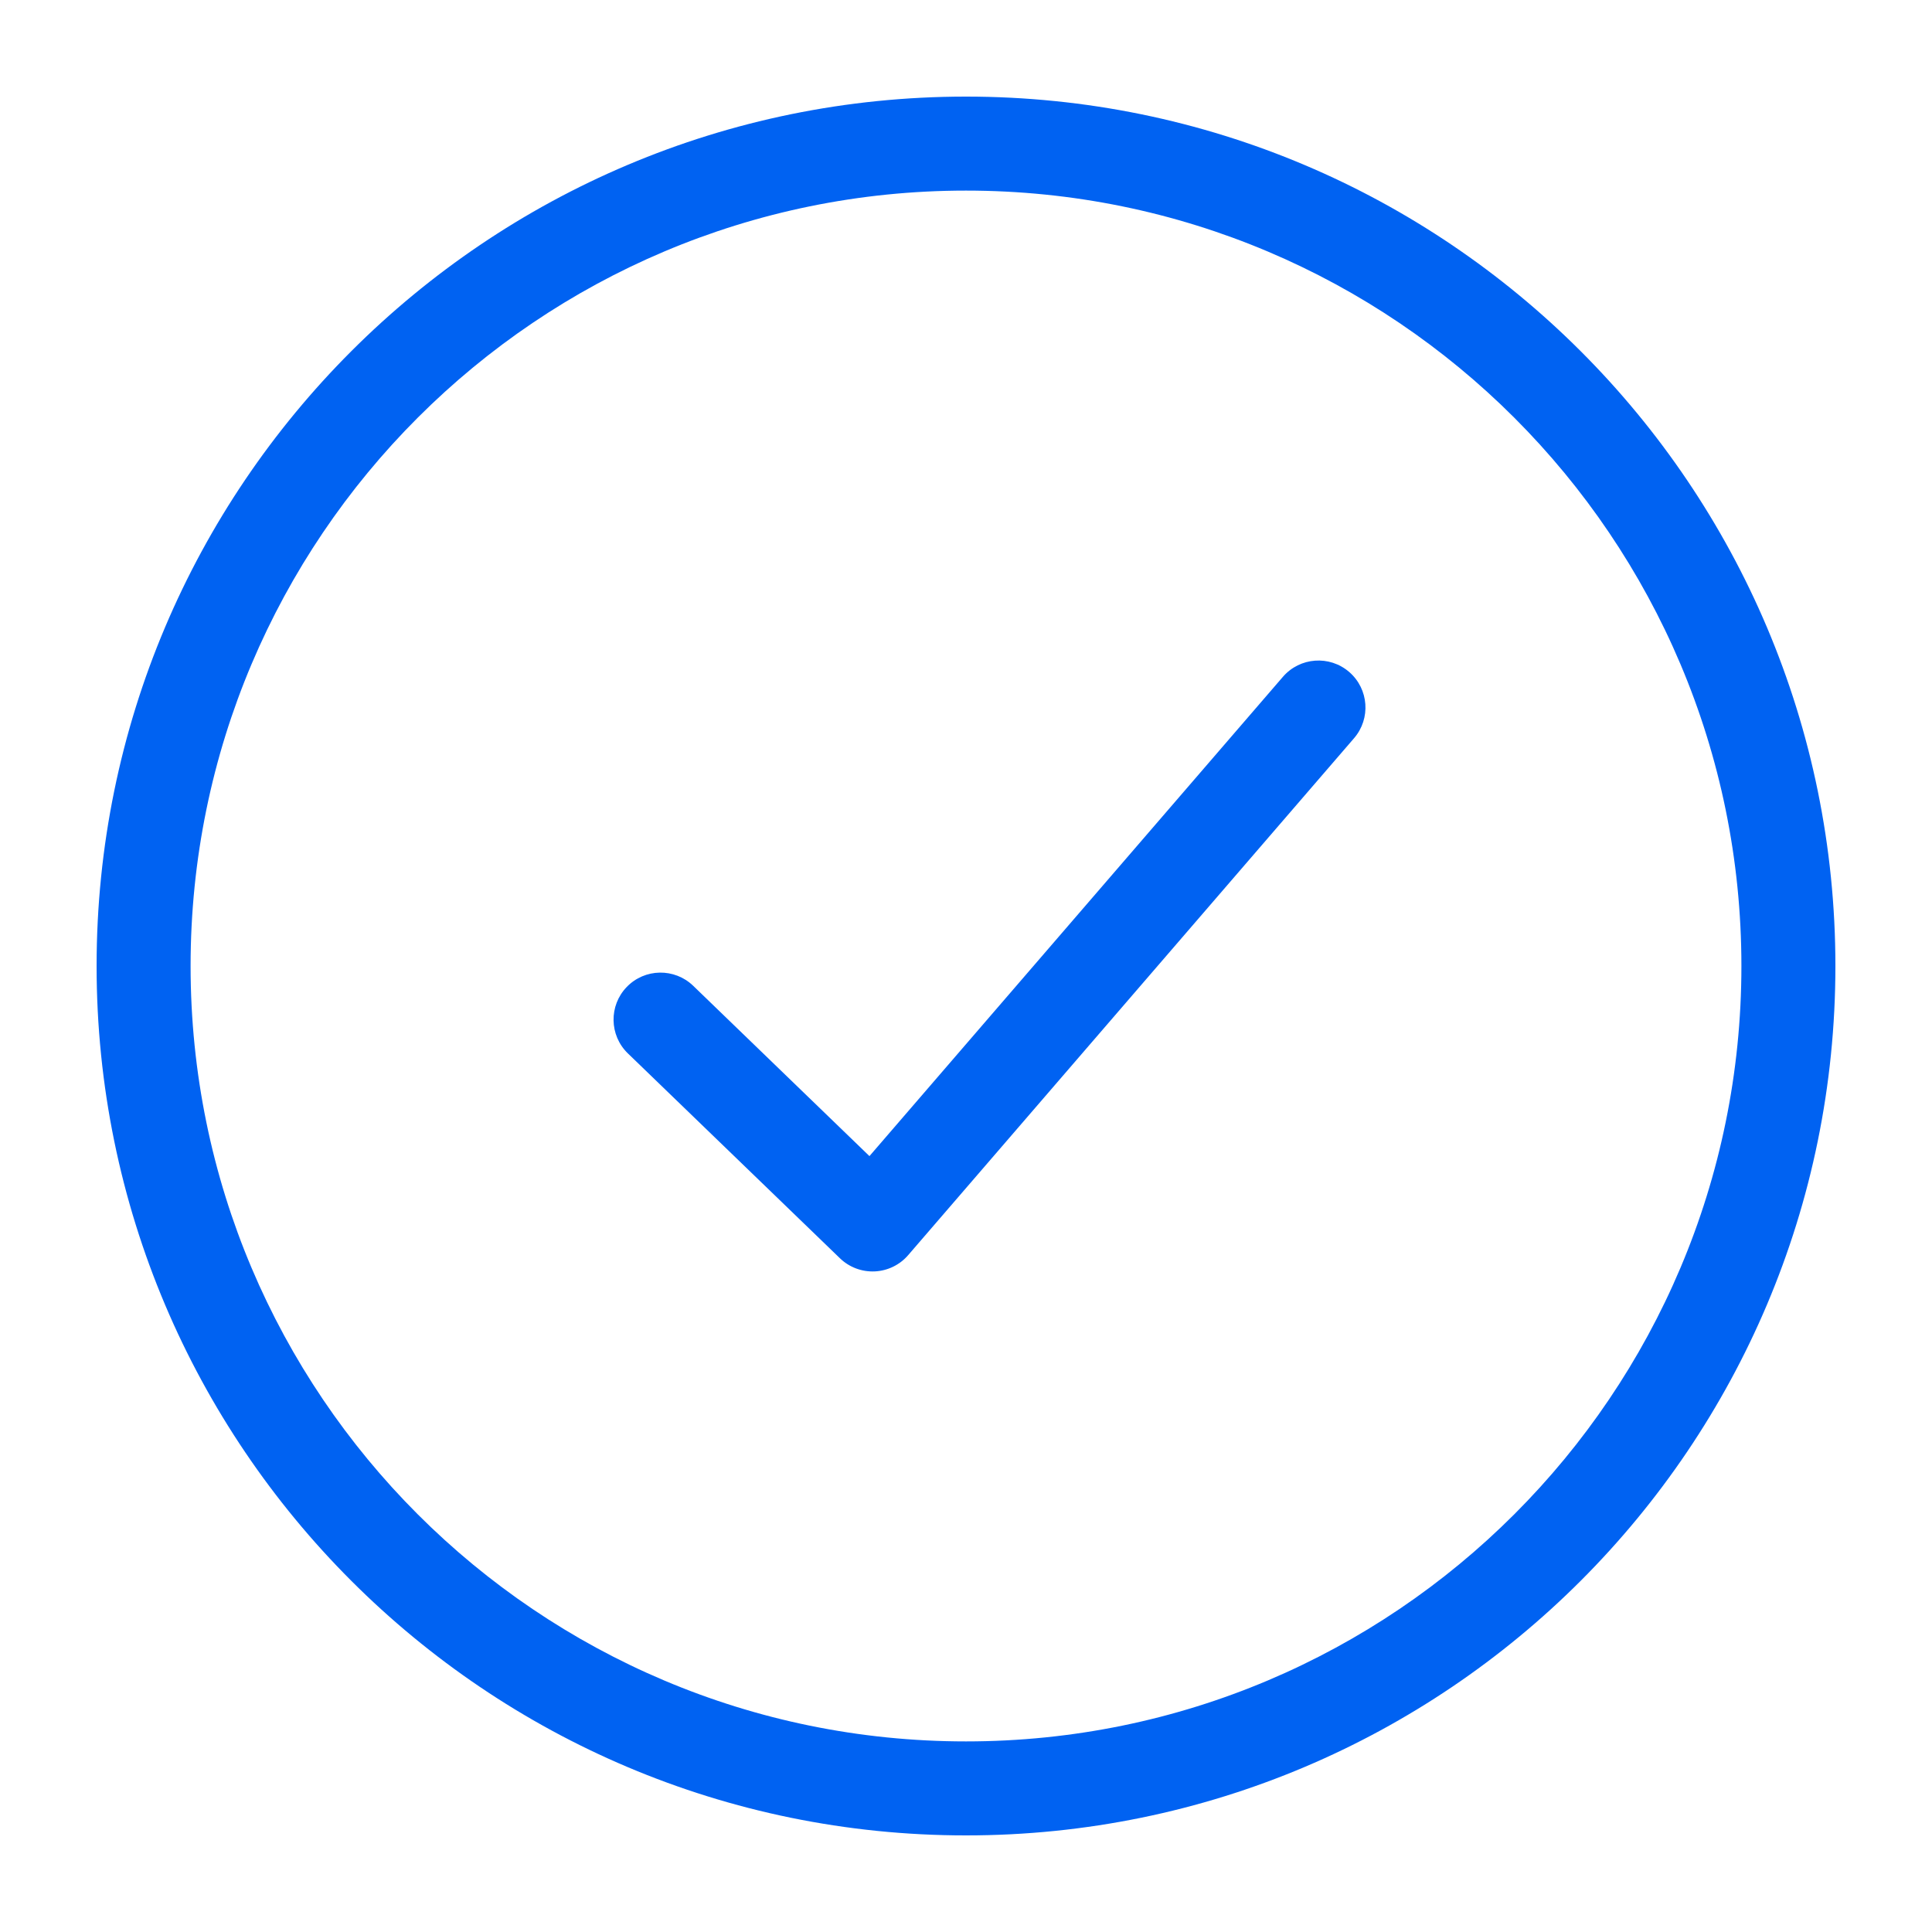 <svg width="40" height="40" viewBox="0 0 40 40" fill="none" xmlns="http://www.w3.org/2000/svg">
<path fill-rule="evenodd" clip-rule="evenodd" d="M20 3.946C11.134 3.946 3.946 11.134 3.946 20C3.946 28.866 11.134 36.054 20 36.054C28.866 36.054 36.054 28.866 36.054 20C36.054 11.134 28.866 3.946 20 3.946ZM2 20C2 10.059 10.059 2 20 2C29.941 2 38 10.059 38 20C38 29.941 29.941 38 20 38C10.059 38 2 29.941 2 20Z" fill="#0062F2"/>
<path fill-rule="evenodd" clip-rule="evenodd" d="M27.933 13.912C28.34 14.263 28.385 14.877 28.034 15.284L18.802 25.987C18.628 26.189 18.377 26.311 18.11 26.323C17.843 26.335 17.582 26.237 17.39 26.051L13 21.81C12.613 21.436 12.603 20.82 12.976 20.434C13.349 20.047 13.965 20.037 14.352 20.41L18.001 23.936L26.561 14.013C26.912 13.606 27.526 13.561 27.933 13.912Z" fill="#0062F2"/>
</svg>
